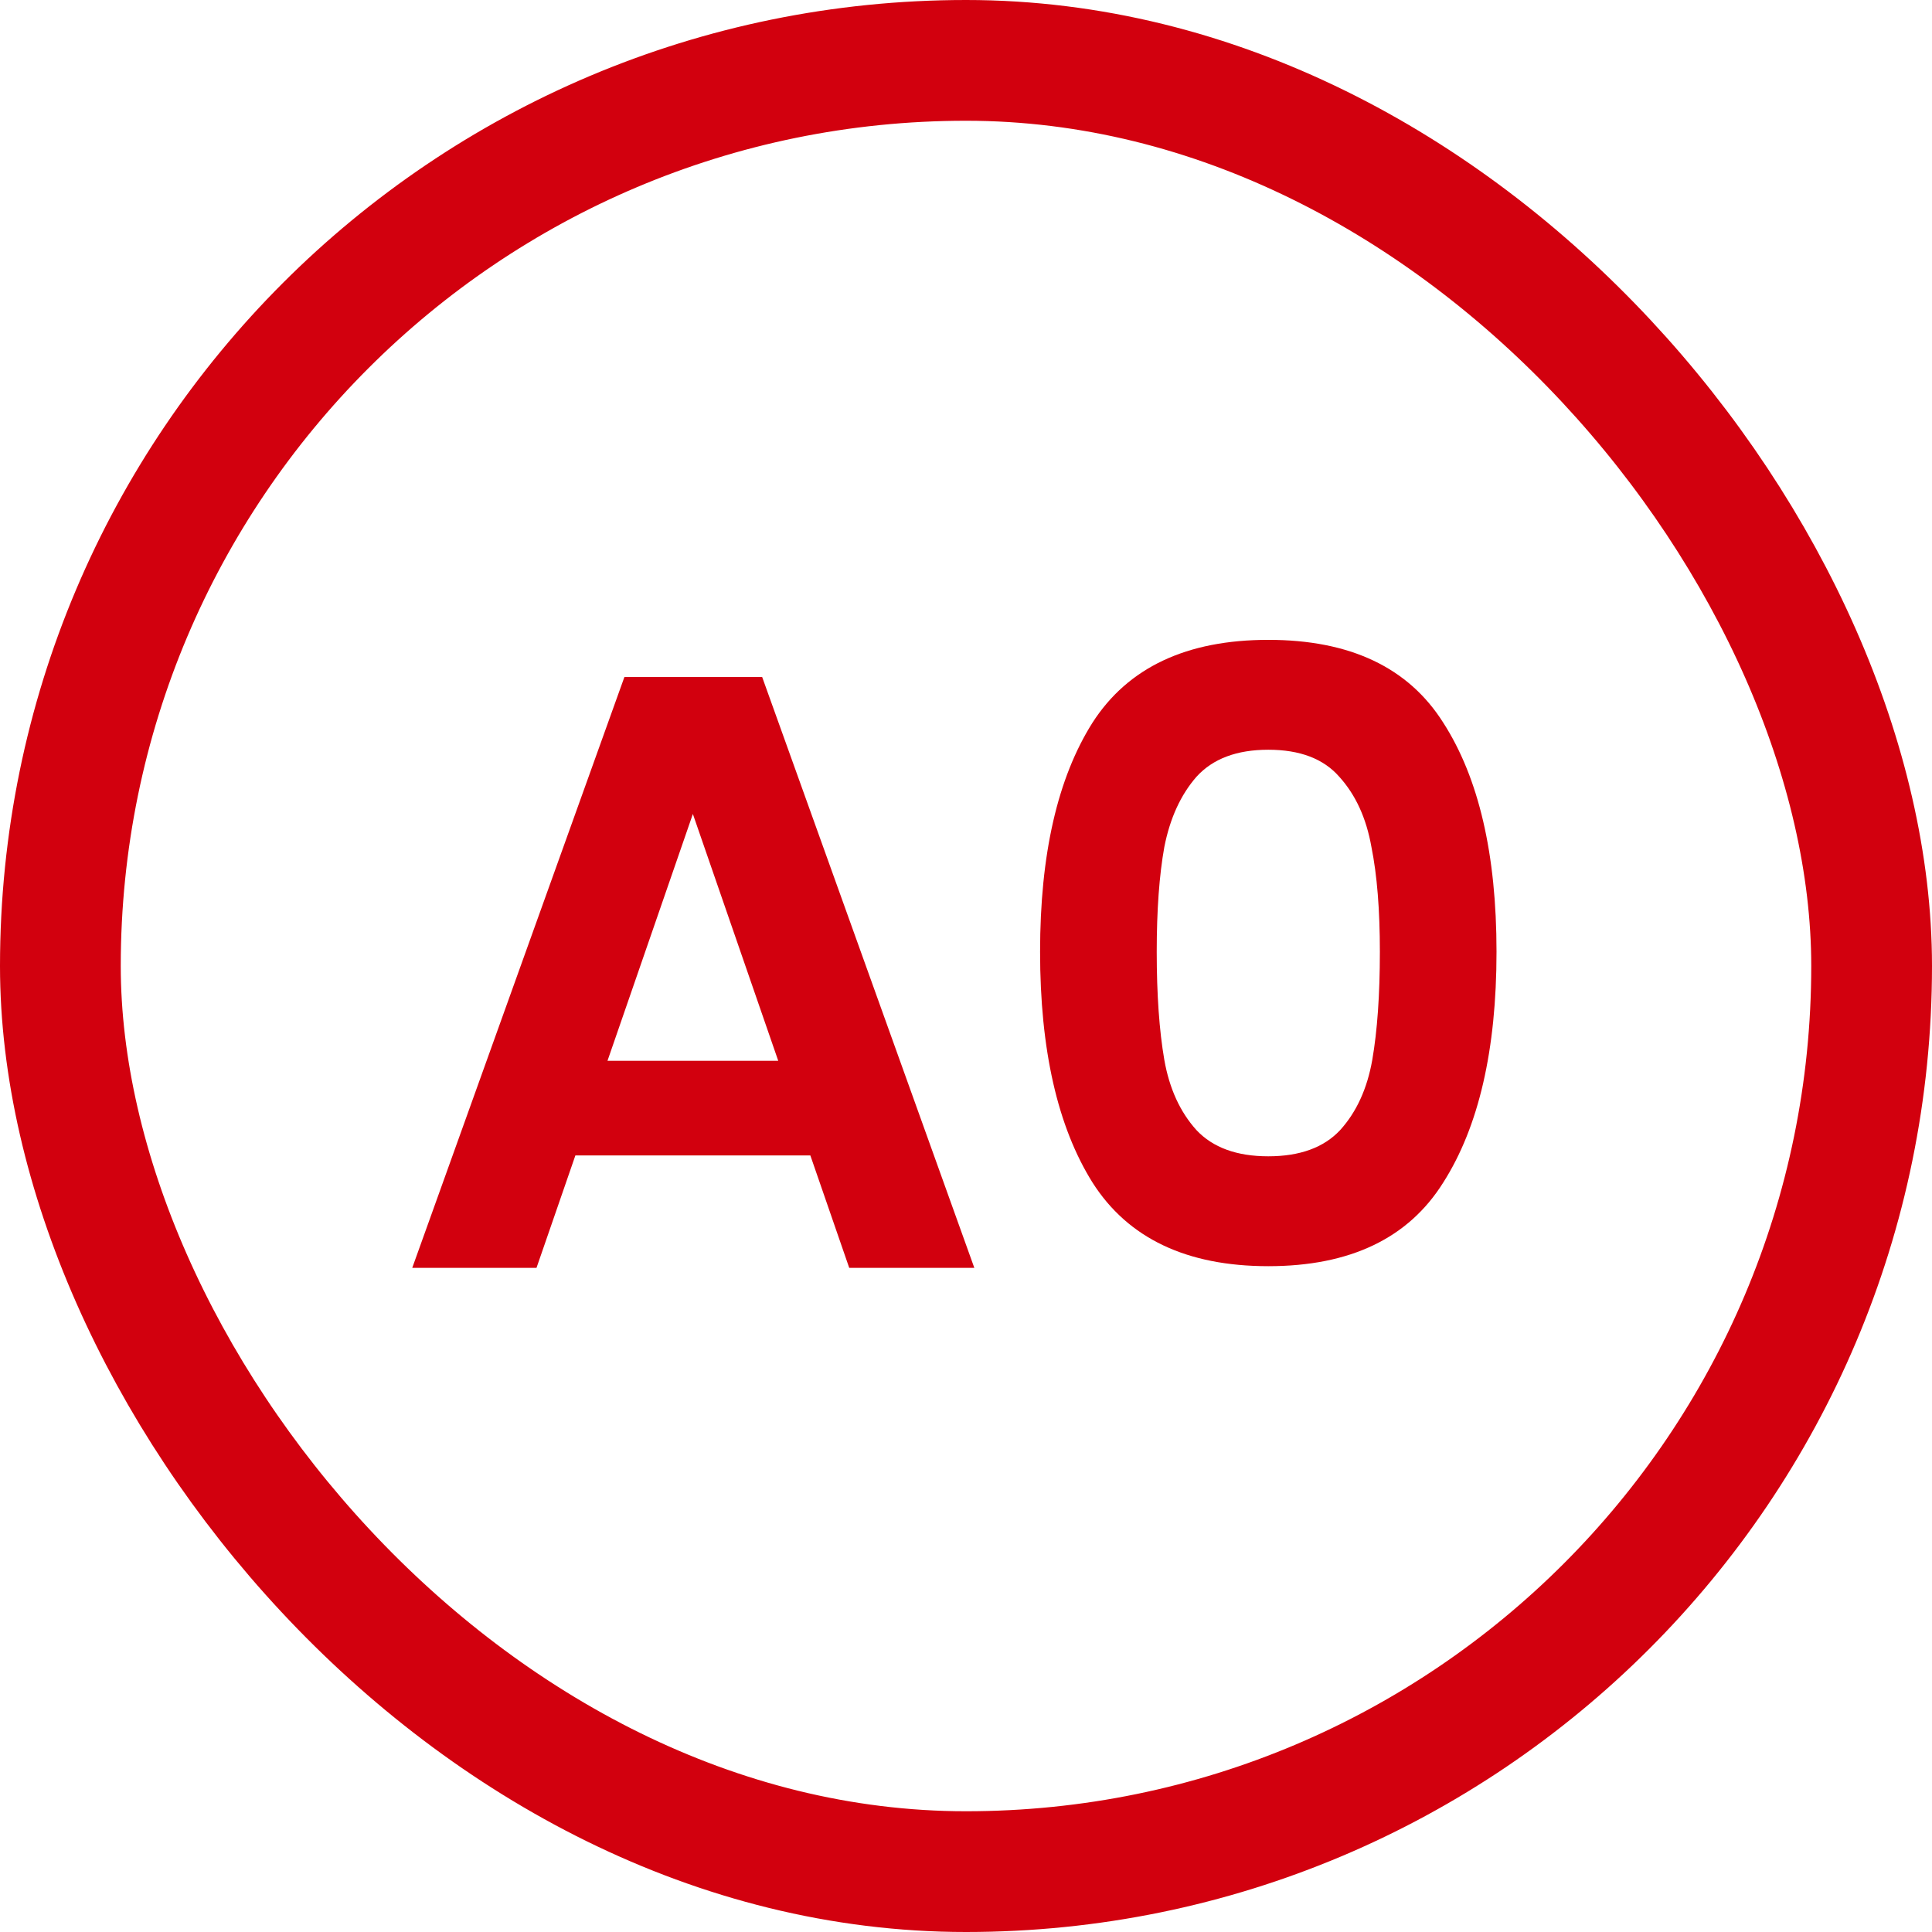<svg width="32" height="32" viewBox="0 0 32 32" fill="none" xmlns="http://www.w3.org/2000/svg">
<g clip-path="url(#clip0_345_21347)">
<path d="M13.422 19.138H9.53L8.886 21H6.828L10.342 11.214H12.624L16.138 21H14.066L13.422 19.138ZM12.89 17.57L11.476 13.482L10.062 17.57H12.89ZM17.227 15.764C17.227 14.149 17.517 12.885 18.095 11.97C18.683 11.055 19.654 10.598 21.007 10.598C22.361 10.598 23.327 11.055 23.905 11.97C24.493 12.885 24.787 14.149 24.787 15.764C24.787 17.388 24.493 18.662 23.905 19.586C23.327 20.51 22.361 20.972 21.007 20.972C19.654 20.972 18.683 20.51 18.095 19.586C17.517 18.662 17.227 17.388 17.227 15.764ZM22.855 15.764C22.855 15.073 22.809 14.495 22.715 14.028C22.631 13.552 22.454 13.165 22.183 12.866C21.922 12.567 21.53 12.418 21.007 12.418C20.485 12.418 20.088 12.567 19.817 12.866C19.556 13.165 19.379 13.552 19.285 14.028C19.201 14.495 19.159 15.073 19.159 15.764C19.159 16.473 19.201 17.071 19.285 17.556C19.369 18.032 19.547 18.419 19.817 18.718C20.088 19.007 20.485 19.152 21.007 19.152C21.53 19.152 21.927 19.007 22.197 18.718C22.468 18.419 22.645 18.032 22.729 17.556C22.813 17.071 22.855 16.473 22.855 15.764Z" fill="#D2000E"/>
</g>
<rect x="1" y="1" width="30" height="30" rx="15" stroke="#D2000E" stroke-width="2"/>
<defs>
<clipPath id="clip0_345_21347">
<rect width="32" height="32" rx="16" fill="white"/>
</clipPath>
</defs>
</svg>
